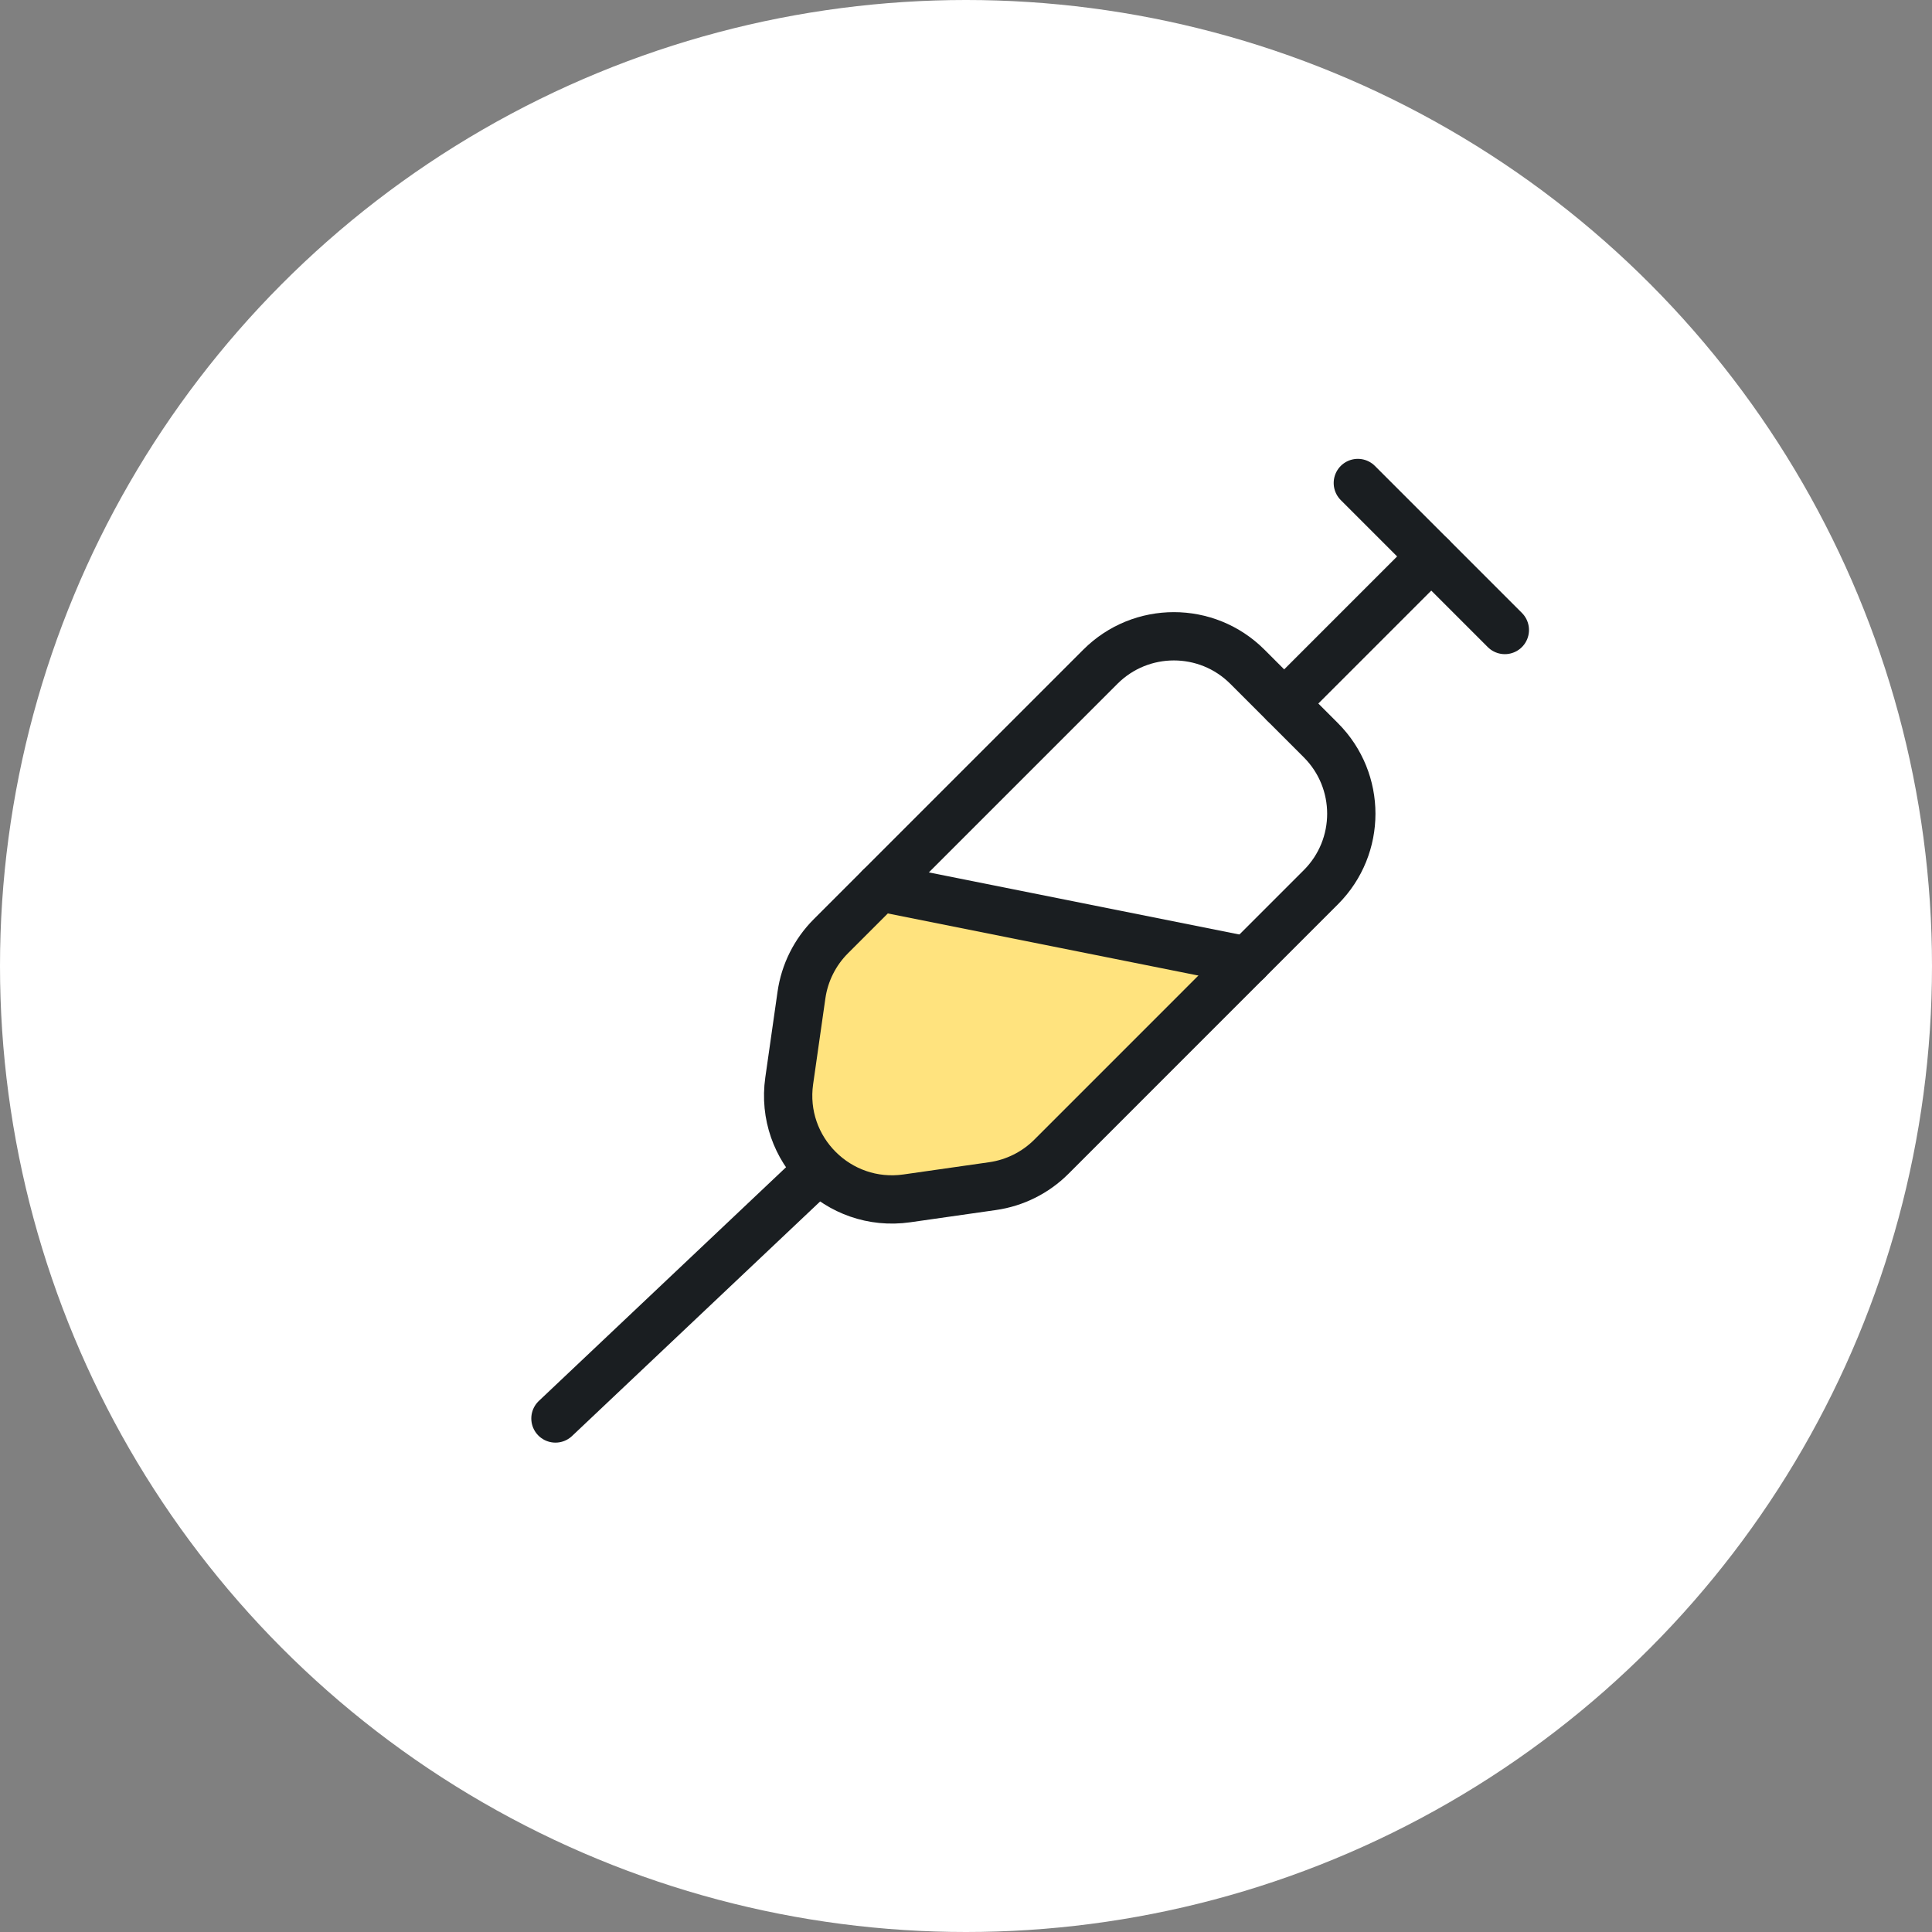 <svg width="80" height="80" viewBox="0 0 80 80" fill="none" xmlns="http://www.w3.org/2000/svg">
<rect x="0" y="0" width="80" height="80" fill="#808080" stroke="none"/>
<circle cx="40" cy="40" r="40" fill="white"/>
<path d="M36.891 36.781L51.078 39.594L43.203 48.469L39.328 49.594H35.453L33.453 48.469L32.703 45.906L33.453 40.281L36.891 36.781Z" fill="#FFE37E"/>
<path d="M45.564 27.608L34.405 38.767C33.746 39.426 33.319 40.28 33.187 41.202L32.68 44.753C32.274 47.593 34.709 50.028 37.55 49.622L41.1 49.115C42.022 48.983 42.877 48.556 43.535 47.898L54.694 36.738C56.375 35.057 56.375 32.332 54.694 30.651L51.651 27.608C49.97 25.927 47.245 25.927 45.564 27.608Z" stroke="#1A1E21" stroke-width="2" stroke-linecap="round"/>
<path d="M59.264 23.043L53.177 29.13" stroke="#1A1E21" stroke-width="2" stroke-linecap="round" stroke-linejoin="round"/>
<path d="M56.225 20L62.312 26.087" stroke="#1A1E21" stroke-width="2" stroke-linecap="round" stroke-linejoin="round"/>
<path d="M36.434 36.738L51.652 39.782" stroke="#1A1E21" stroke-width="2" stroke-linecap="round" stroke-linejoin="round"/>
<path d="M33.391 48.912L23 58.736" stroke="#1A1E21" stroke-width="2" stroke-linecap="round" stroke-linejoin="round"/>
</svg>
